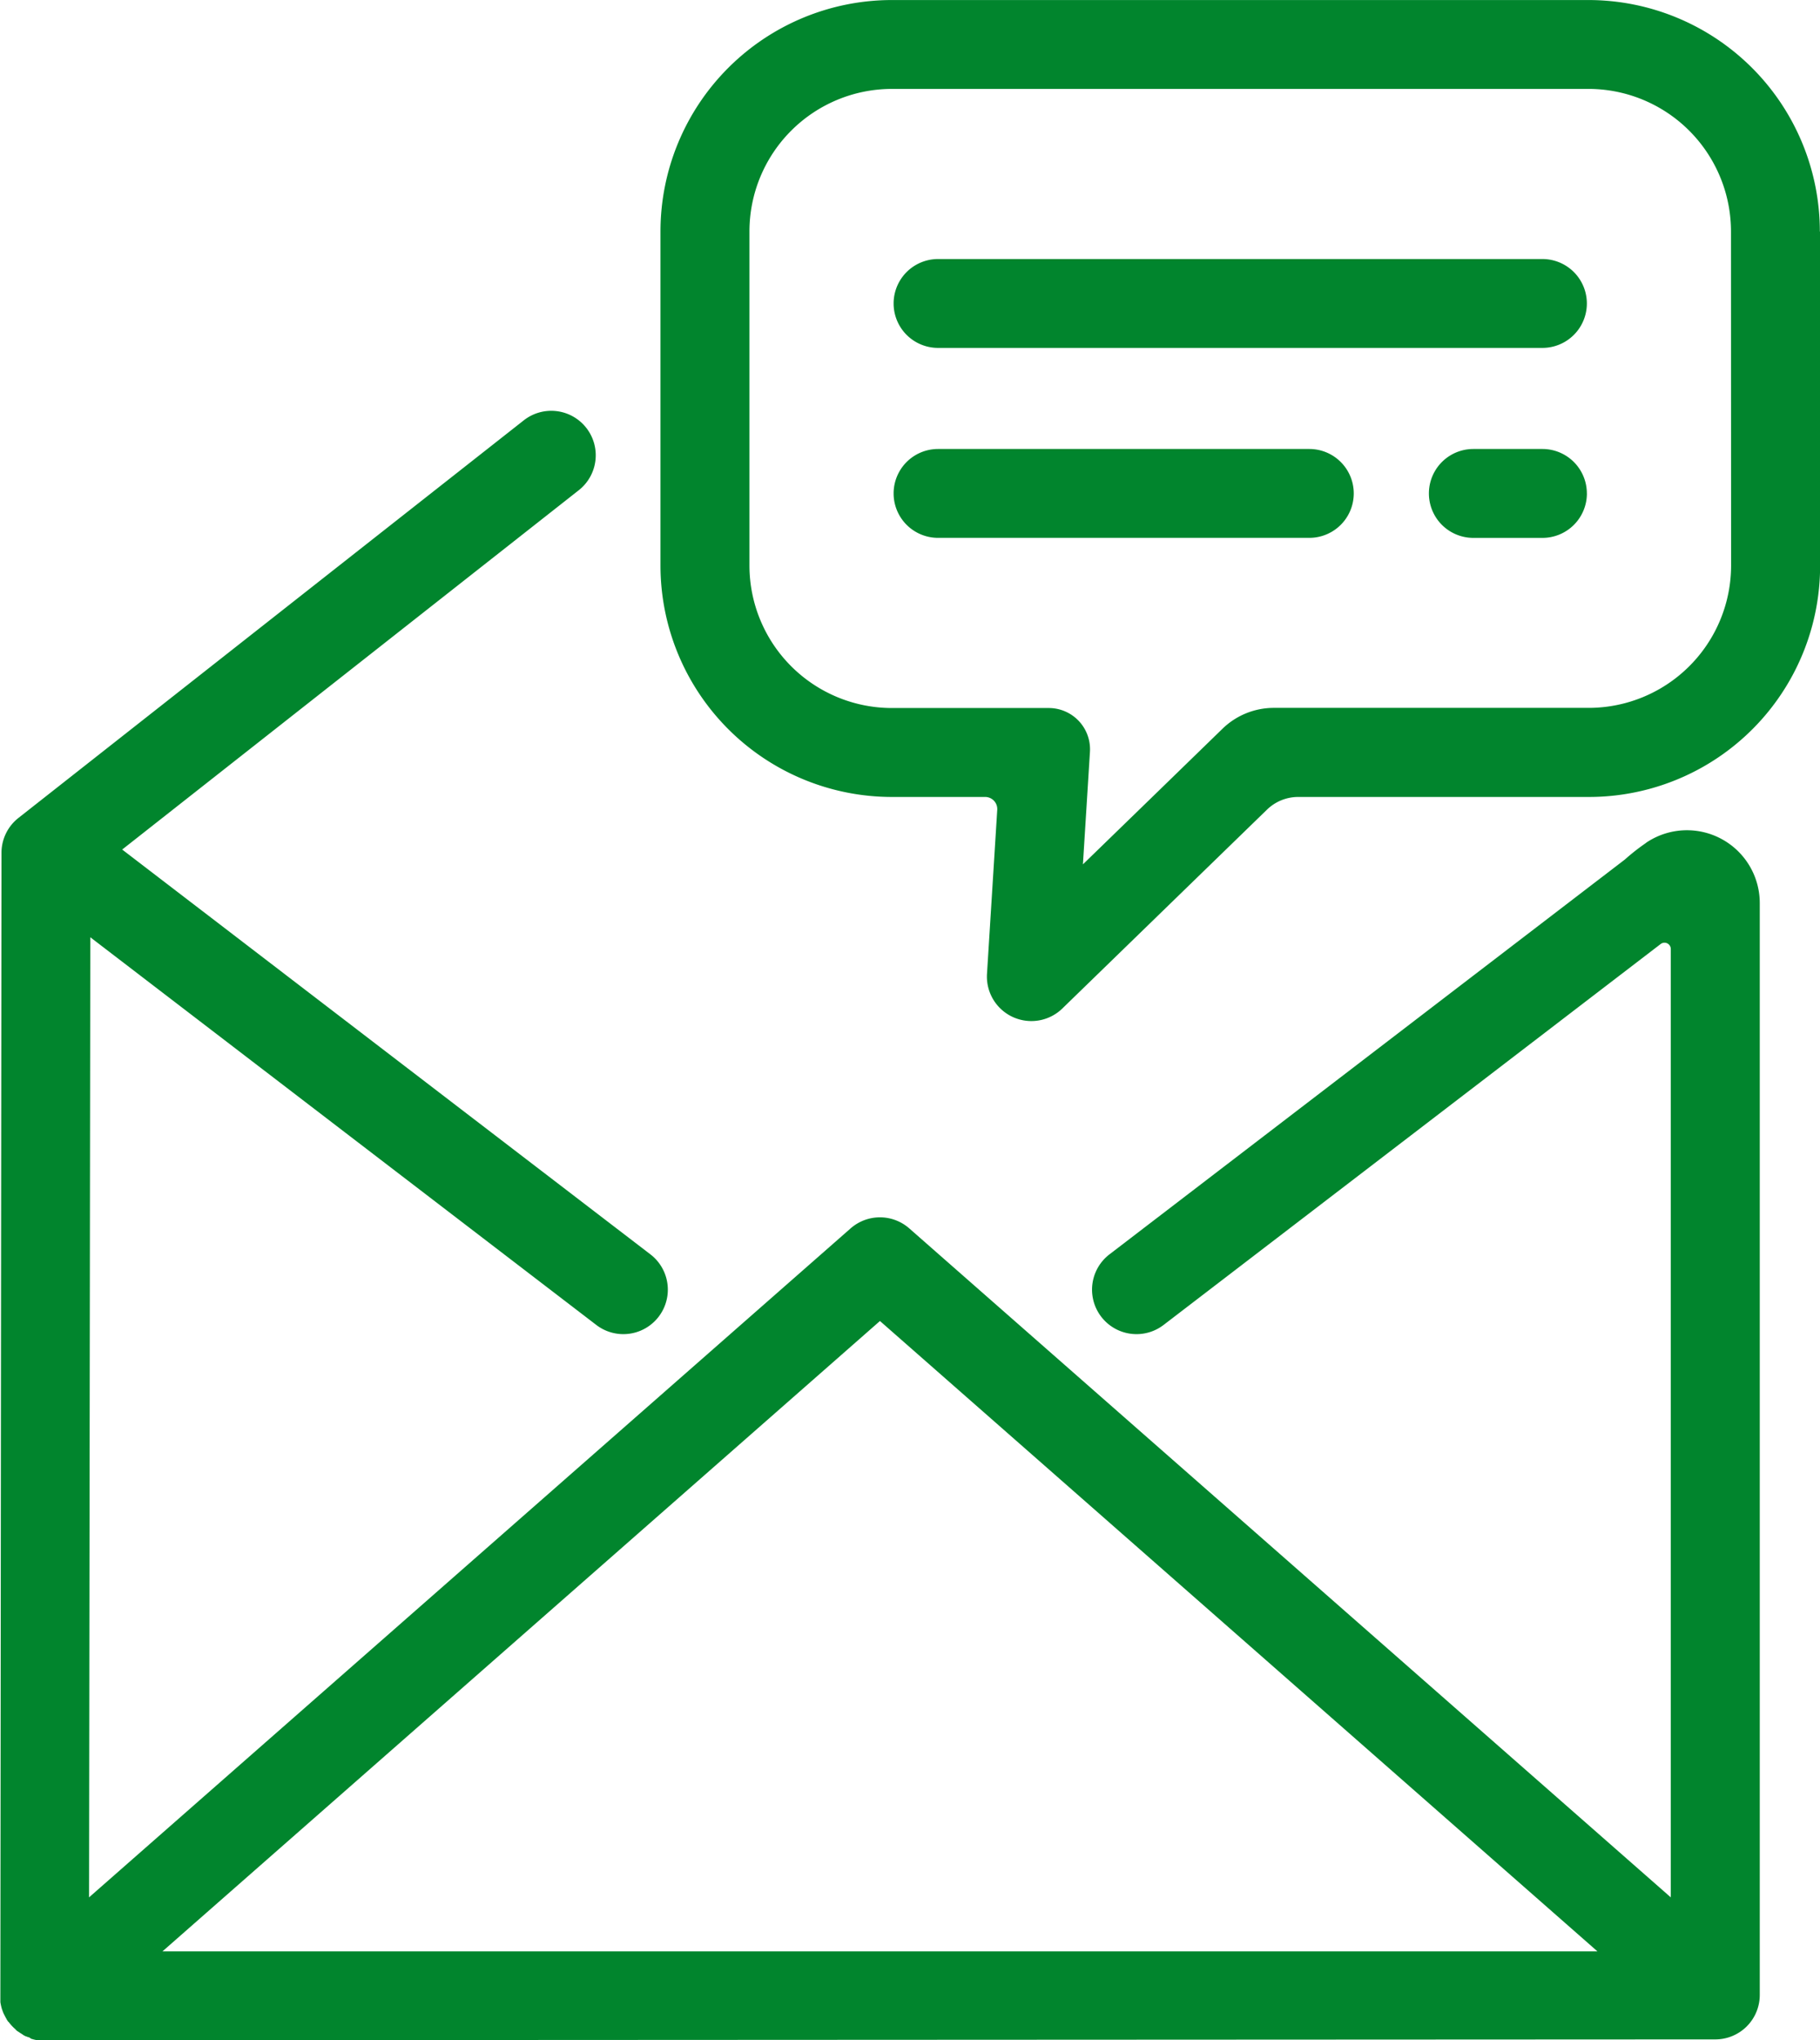 <svg id="Group_92460" data-name="Group 92460" xmlns="http://www.w3.org/2000/svg" xmlns:xlink="http://www.w3.org/1999/xlink" width="49.157" height="55.101" viewBox="0 0 49.157 55.101">
  <defs>
    <clipPath id="clip-path">
      <rect id="Rectangle_101133" data-name="Rectangle 101133" width="49.157" height="55.101" fill="#01852d"/>
    </clipPath>
  </defs>
  <g id="Group_92459" data-name="Group 92459" clip-path="url(#clip-path)">
    <path id="Path_52334" data-name="Path 52334" d="M27.472,27.512a1.174,1.174,0,0,1-.117-.046,1.131,1.131,0,0,1-.112-.059ZM42.861,13.326a1.2,1.2,0,0,1-1.2,1.2H39.794a1.2,1.2,0,0,1,0-2.4H41.66a1.2,1.2,0,0,1,1.2,1.2m0,0a1.2,1.2,0,0,1-1.2,1.2H39.794a1.2,1.2,0,0,1,0-2.4H41.66a1.2,1.2,0,0,1,1.2,1.2m0,0a1.2,1.2,0,0,1-1.2,1.2H39.794a1.2,1.2,0,0,1,0-2.4H41.66a1.2,1.2,0,0,1,1.2,1.2m0,0a1.2,1.2,0,0,1-1.2,1.2H39.794a1.2,1.2,0,0,1,0-2.4H41.66a1.2,1.2,0,0,1,1.2,1.2m0,0a1.2,1.2,0,0,1-1.2,1.2H39.794a1.2,1.2,0,0,1,0-2.4H41.66a1.2,1.2,0,0,1,1.2,1.2m0,0a1.2,1.2,0,0,1-1.2,1.2H39.794a1.2,1.2,0,0,1,0-2.4H41.66a1.2,1.2,0,0,1,1.2,1.2m0,0a1.2,1.2,0,0,1-1.2,1.2H39.794a1.2,1.2,0,0,1,0-2.4H41.66a1.2,1.2,0,0,1,1.2,1.2m0,0a1.2,1.2,0,0,1-1.2,1.2H39.794a1.2,1.2,0,0,1,0-2.4H41.66a1.2,1.2,0,0,1,1.2,1.2m0,0a1.2,1.2,0,0,1-1.2,1.2H39.794a1.2,1.2,0,0,1,0-2.4H41.66a1.2,1.2,0,0,1,1.2,1.2m0,0a1.2,1.2,0,0,1-1.2,1.2H39.794a1.2,1.2,0,0,1,0-2.4H41.66a1.2,1.2,0,0,1,1.2,1.2m0,0a1.2,1.2,0,0,1-1.2,1.2H39.794a1.2,1.2,0,0,1,0-2.4H41.66a1.2,1.2,0,0,1,1.2,1.2m0,0a1.2,1.2,0,0,1-1.2,1.2H39.794a1.2,1.2,0,0,1,0-2.4H41.66a1.2,1.2,0,0,1,1.2,1.2m0,0a1.2,1.2,0,0,1-1.2,1.2H39.794a1.2,1.2,0,0,1,0-2.4H41.66a1.2,1.2,0,0,1,1.2,1.2m0,0a1.2,1.2,0,0,1-1.2,1.2H39.794a1.2,1.2,0,0,1,0-2.4H41.66a1.2,1.2,0,0,1,1.2,1.2m0,0a1.2,1.2,0,0,1-1.2,1.2H39.794a1.2,1.2,0,0,1,0-2.4H41.66a1.2,1.2,0,0,1,1.2,1.2m0,0a1.2,1.2,0,0,1-1.2,1.2H39.794a1.2,1.2,0,0,1,0-2.4H41.66a1.2,1.2,0,0,1,1.2,1.2m0,0a1.2,1.2,0,0,1-1.2,1.2H39.794a1.2,1.2,0,0,1,0-2.4H41.66a1.2,1.2,0,0,1,1.2,1.2m0,0a1.2,1.2,0,0,1-1.2,1.2H39.794a1.2,1.2,0,0,1,0-2.4H41.66a1.2,1.2,0,0,1,1.2,1.2m0,0a1.2,1.2,0,0,1-1.2,1.2H39.794a1.2,1.2,0,0,1,0-2.4H41.66a1.2,1.2,0,0,1,1.2,1.2m0,0a1.2,1.2,0,0,1-1.2,1.2H39.794a1.2,1.2,0,0,1,0-2.4H41.66a1.2,1.2,0,0,1,1.2,1.2m0,0a1.2,1.2,0,0,1-1.2,1.2H39.794a1.2,1.2,0,0,1,0-2.4H41.66a1.2,1.2,0,0,1,1.2,1.2m0,0a1.2,1.2,0,0,1-1.2,1.2H39.794a1.2,1.2,0,0,1,0-2.4H41.66a1.2,1.2,0,0,1,1.2,1.2m0,0a1.2,1.2,0,0,1-1.2,1.2H39.794a1.2,1.2,0,0,1,0-2.4H41.66a1.2,1.2,0,0,1,1.2,1.2m0,0a1.2,1.2,0,0,1-1.2,1.2H39.794a1.2,1.2,0,0,1,0-2.4H41.66a1.2,1.2,0,0,1,1.2,1.2m0,0a1.2,1.2,0,0,1-1.2,1.2H39.794a1.2,1.2,0,0,1,0-2.4H41.66a1.2,1.2,0,0,1,1.2,1.2m0,0a1.2,1.2,0,0,1-1.2,1.2H39.794a1.2,1.2,0,0,1,0-2.4H41.66a1.2,1.2,0,0,1,1.2,1.2m0,0a1.2,1.2,0,0,1-1.2,1.2H39.794a1.2,1.2,0,0,1,0-2.4H41.66a1.2,1.2,0,0,1,1.2,1.2m0,0a1.2,1.2,0,0,1-1.2,1.2H39.794a1.2,1.2,0,0,1,0-2.4H41.66a1.2,1.2,0,0,1,1.2,1.2m0,0a1.2,1.2,0,0,1-1.2,1.2H39.794a1.2,1.2,0,0,1,0-2.4H41.66a1.2,1.2,0,0,1,1.2,1.2m0,0a1.2,1.2,0,0,1-1.2,1.2H39.794a1.2,1.2,0,0,1,0-2.4H41.66a1.2,1.2,0,0,1,1.2,1.2m0,0a1.2,1.2,0,0,1-1.2,1.2H39.794a1.2,1.2,0,0,1,0-2.4H41.66a1.2,1.2,0,0,1,1.2,1.2m0,0a1.2,1.2,0,0,1-1.2,1.2H39.794a1.2,1.2,0,0,1,0-2.4H41.66a1.2,1.2,0,0,1,1.2,1.2m0,0a1.2,1.2,0,0,1-1.2,1.2H39.794a1.2,1.2,0,0,1,0-2.4H41.66a1.2,1.2,0,0,1,1.2,1.2m0,0a1.2,1.2,0,0,1-1.2,1.2H39.794a1.2,1.2,0,0,1,0-2.4H41.66a1.2,1.2,0,0,1,1.2,1.2m0,0a1.2,1.2,0,0,1-1.2,1.2H39.794a1.2,1.2,0,0,1,0-2.4H41.66a1.2,1.2,0,0,1,1.2,1.2m0,0a1.2,1.2,0,0,1-1.2,1.2H39.794a1.2,1.2,0,0,1,0-2.4H41.66a1.2,1.2,0,0,1,1.2,1.2m0,0a1.2,1.2,0,0,1-1.2,1.2H39.794a1.2,1.2,0,0,1,0-2.4H41.66a1.2,1.2,0,0,1,1.2,1.2m0,0a1.2,1.2,0,0,1-1.2,1.2H39.794a1.2,1.2,0,0,1,0-2.4H41.66a1.2,1.2,0,0,1,1.2,1.2m0,0a1.2,1.2,0,0,1-1.2,1.2H39.794a1.2,1.2,0,0,1,0-2.4H41.66a1.2,1.2,0,0,1,1.2,1.2m0,0a1.2,1.2,0,0,1-1.2,1.2H39.794a1.2,1.2,0,0,1,0-2.4H41.66a1.2,1.2,0,0,1,1.2,1.2m0,0a1.2,1.2,0,0,1-1.2,1.2H39.794a1.2,1.2,0,0,1,0-2.4H41.66a1.2,1.2,0,0,1,1.2,1.2m0,0a1.2,1.2,0,0,1-1.2,1.2H39.794a1.2,1.2,0,0,1,0-2.4H41.66a1.2,1.2,0,0,1,1.2,1.2m0,0a1.2,1.2,0,0,1-1.2,1.2H39.794a1.2,1.2,0,0,1,0-2.4H41.66a1.2,1.2,0,0,1,1.2,1.2m0,0a1.2,1.2,0,0,1-1.2,1.2H39.794a1.2,1.2,0,0,1,0-2.4H41.66a1.2,1.2,0,0,1,1.2,1.2m0,0a1.2,1.2,0,0,1-1.2,1.2H39.794a1.2,1.2,0,0,1,0-2.4H41.66a1.2,1.2,0,0,1,1.2,1.2m0,0a1.2,1.2,0,0,1-1.2,1.2H39.794a1.2,1.2,0,0,1,0-2.4H41.66a1.2,1.2,0,0,1,1.2,1.2m0,0a1.2,1.2,0,0,1-1.2,1.2H39.794a1.2,1.2,0,0,1,0-2.4H41.66a1.2,1.2,0,0,1,1.2,1.2m0,0a1.2,1.2,0,0,1-1.2,1.2H39.794a1.2,1.2,0,0,1,0-2.4H41.66a1.2,1.2,0,0,1,1.2,1.2m0,0a1.2,1.2,0,0,1-1.2,1.2H39.794a1.2,1.2,0,0,1,0-2.4H41.66a1.2,1.2,0,0,1,1.2,1.2m0,0a1.2,1.2,0,0,1-1.2,1.2H39.794a1.2,1.2,0,0,1,0-2.4H41.66a1.2,1.2,0,0,1,1.2,1.2m0,0a1.2,1.2,0,0,1-1.2,1.2H39.794a1.2,1.2,0,0,1,0-2.4H41.66a1.2,1.2,0,0,1,1.2,1.2m0,0a1.2,1.2,0,0,1-1.2,1.2H39.794a1.2,1.2,0,0,1,0-2.4H41.66a1.2,1.2,0,0,1,1.2,1.2m0,0a1.2,1.2,0,0,1-1.2,1.2H39.794a1.2,1.2,0,0,1,0-2.4H41.66a1.2,1.2,0,0,1,1.2,1.2m0,0a1.2,1.2,0,0,1-1.2,1.2H39.794a1.2,1.2,0,0,1,0-2.4H41.66a1.2,1.2,0,0,1,1.2,1.2m0,0a1.2,1.2,0,0,1-1.2,1.2H39.794a1.2,1.2,0,0,1,0-2.4H41.66a1.2,1.2,0,0,1,1.2,1.2m0,0a1.2,1.2,0,0,1-1.2,1.2H39.794a1.2,1.2,0,0,1,0-2.4H41.66a1.2,1.2,0,0,1,1.2,1.2m0,0a1.2,1.2,0,0,1-1.2,1.2H39.794a1.2,1.2,0,0,1,0-2.4H41.66a1.2,1.2,0,0,1,1.2,1.2m0,0a1.2,1.2,0,0,1-1.2,1.2H39.794a1.2,1.2,0,0,1,0-2.4H41.66a1.2,1.2,0,0,1,1.2,1.2m0,0a1.2,1.2,0,0,1-1.2,1.2H39.794a1.2,1.2,0,0,1,0-2.4H41.66a1.2,1.2,0,0,1,1.2,1.2m0,0a1.2,1.2,0,0,1-1.2,1.2H39.794a1.2,1.2,0,0,1,0-2.4H41.66a1.2,1.2,0,0,1,1.2,1.2m0,0a1.2,1.2,0,0,1-1.2,1.2H39.794a1.2,1.2,0,0,1,0-2.4H41.66a1.2,1.2,0,0,1,1.2,1.2m0,0a1.2,1.2,0,0,1-1.2,1.2H39.794a1.2,1.2,0,0,1,0-2.4H41.66a1.2,1.2,0,0,1,1.2,1.2m0,0a1.2,1.2,0,0,1-1.2,1.2H39.794a1.2,1.2,0,0,1,0-2.4H41.66a1.2,1.2,0,0,1,1.2,1.2m0,0a1.2,1.2,0,0,1-1.2,1.2H39.794a1.2,1.2,0,0,1,0-2.4H41.66a1.2,1.2,0,0,1,1.2,1.2m0,0a1.2,1.2,0,0,1-1.2,1.2H39.794a1.2,1.2,0,0,1,0-2.4H41.66a1.2,1.2,0,0,1,1.2,1.2m0,0a1.2,1.2,0,0,1-1.2,1.2H39.794a1.2,1.2,0,0,1,0-2.4H41.66a1.2,1.2,0,0,1,1.2,1.2m0,0a1.2,1.2,0,0,1-1.2,1.2H39.794a1.2,1.2,0,0,1,0-2.4H41.66a1.2,1.2,0,0,1,1.2,1.2m0,0a1.2,1.2,0,0,1-1.2,1.2H39.794a1.2,1.2,0,0,1,0-2.4H41.66a1.2,1.2,0,0,1,1.2,1.2m0,0a1.2,1.2,0,0,1-1.2,1.2H39.794a1.2,1.2,0,0,1,0-2.4H41.66a1.2,1.2,0,0,1,1.2,1.2m0,0a1.2,1.2,0,0,1-1.2,1.2H39.794a1.2,1.2,0,0,1,0-2.4H41.66a1.2,1.2,0,0,1,1.2,1.2m0,0a1.2,1.2,0,0,1-1.2,1.2H39.794a1.2,1.2,0,0,1,0-2.4H41.66a1.2,1.2,0,0,1,1.2,1.2m0,0a1.2,1.2,0,0,1-1.2,1.2H39.794a1.2,1.2,0,0,1,0-2.4H41.66a1.2,1.2,0,0,1,1.2,1.2m0,0a1.2,1.2,0,0,1-1.2,1.2H39.794a1.2,1.2,0,0,1,0-2.4H41.66a1.2,1.2,0,0,1,1.2,1.2m0,0a1.2,1.2,0,0,1-1.2,1.2H39.794a1.2,1.2,0,0,1,0-2.4H41.66a1.2,1.2,0,0,1,1.2,1.2m0,0a1.2,1.2,0,0,1-1.2,1.2H39.794a1.2,1.2,0,0,1,0-2.4H41.66a1.2,1.2,0,0,1,1.2,1.2m0,0a1.2,1.2,0,0,1-1.2,1.2H39.794a1.2,1.2,0,0,1,0-2.4H41.66a1.2,1.2,0,0,1,1.2,1.2m0,0a1.2,1.2,0,0,1-1.2,1.2H39.794a1.2,1.2,0,0,1,0-2.4H41.66a1.2,1.2,0,0,1,1.2,1.2m0,0a1.2,1.2,0,0,1-1.2,1.2H39.794a1.2,1.2,0,0,1,0-2.4H41.66a1.2,1.2,0,0,1,1.2,1.2m0,0a1.2,1.2,0,0,1-1.2,1.2H39.794a1.2,1.2,0,0,1,0-2.4H41.66a1.2,1.2,0,0,1,1.2,1.2m0,0a1.2,1.2,0,0,1-1.2,1.2H39.794a1.2,1.2,0,0,1,0-2.4H41.66a1.2,1.2,0,0,1,1.2,1.2m0,0a1.2,1.2,0,0,1-1.2,1.2H39.794a1.2,1.2,0,0,1,0-2.4H41.66a1.2,1.2,0,0,1,1.2,1.2m0,0a1.2,1.2,0,0,1-1.2,1.2H39.794a1.2,1.2,0,0,1,0-2.4H41.66a1.2,1.2,0,0,1,1.2,1.2m0,0a1.2,1.2,0,0,1-1.2,1.2H39.794a1.2,1.2,0,0,1,0-2.4H41.66a1.2,1.2,0,0,1,1.2,1.2m0,0a1.2,1.2,0,0,1-1.2,1.2H39.794a1.2,1.2,0,0,1,0-2.4H41.66a1.2,1.2,0,0,1,1.2,1.2m0,0a1.2,1.2,0,0,1-1.2,1.2H39.794a1.2,1.2,0,0,1,0-2.4H41.66a1.2,1.2,0,0,1,1.2,1.2m0,0a1.2,1.2,0,0,1-1.2,1.2H39.794a1.2,1.2,0,0,1,0-2.4H41.66a1.2,1.2,0,0,1,1.2,1.2m0,0a1.2,1.2,0,0,1-1.2,1.2H39.794a1.2,1.2,0,0,1,0-2.4H41.66a1.2,1.2,0,0,1,1.2,1.2m0,0a1.2,1.2,0,0,1-1.2,1.2H39.794a1.2,1.2,0,0,1,0-2.4H41.66a1.2,1.2,0,0,1,1.2,1.2m0,0a1.2,1.2,0,0,1-1.2,1.2H39.794a1.2,1.2,0,0,1,0-2.4H41.66a1.2,1.2,0,0,1,1.2,1.2m0,0a1.2,1.2,0,0,1-1.2,1.2H39.794a1.2,1.2,0,0,1,0-2.4H41.66a1.2,1.2,0,0,1,1.2,1.2m0,0a1.2,1.2,0,0,1-1.2,1.2H39.794a1.2,1.2,0,0,1,0-2.4H41.66a1.2,1.2,0,0,1,1.2,1.2m0,0a1.2,1.2,0,0,1-1.2,1.2H39.794a1.2,1.2,0,0,1,0-2.4H41.66a1.2,1.2,0,0,1,1.2,1.2m0,0a1.2,1.2,0,0,1-1.2,1.2H39.794a1.2,1.2,0,0,1,0-2.4H41.66a1.2,1.2,0,0,1,1.2,1.2m0,0a1.2,1.2,0,0,1-1.2,1.2H39.794a1.2,1.2,0,0,1,0-2.4H41.66a1.2,1.2,0,0,1,1.2,1.2m0,0a1.2,1.2,0,0,1-1.2,1.2H39.794a1.2,1.2,0,0,1,0-2.4H41.66a1.2,1.2,0,0,1,1.2,1.2m0,0a1.2,1.2,0,0,1-1.2,1.2H39.794a1.2,1.2,0,0,1,0-2.4H41.66a1.2,1.2,0,0,1,1.2,1.2m0,0a1.2,1.2,0,0,1-1.2,1.2H39.794a1.2,1.2,0,0,1,0-2.4H41.66a1.2,1.2,0,0,1,1.2,1.2m0,0a1.2,1.2,0,0,1-1.2,1.2H39.794a1.2,1.2,0,0,1,0-2.4H41.66a1.2,1.2,0,0,1,1.2,1.2m6.3-7.074V15.27A6.244,6.244,0,0,1,42.9,21.523H35.063a1.207,1.207,0,0,0-.841.341l-5.529,5.372a1.2,1.2,0,0,1-1.221.276l-.229-.105a1.2,1.2,0,0,1-.585-1.107l.277-4.43a.327.327,0,0,0-.326-.347H24.092a6.253,6.253,0,0,1-6.253-6.253V6.252A6.253,6.253,0,0,1,24.092,0H42.9a6.254,6.254,0,0,1,6.253,6.253m-2.4,0A3.852,3.852,0,0,0,42.9,2.4H24.093a3.851,3.851,0,0,0-3.851,3.851V15.27a3.851,3.851,0,0,0,3.851,3.851h4.235A1.114,1.114,0,0,1,29.439,20.3l-.076,1.219-.114,1.824,1.878-1.824,1.893-1.84a1.989,1.989,0,0,1,1.385-.562h8.5a3.849,3.849,0,0,0,3.851-3.851Zm-5.1.742H25.336a1.2,1.2,0,0,0,0,2.4H41.66a1.2,1.2,0,0,0,0-2.4m-6.3,5.13H25.336a1.2,1.2,0,0,0,0,2.4H35.364a1.2,1.2,0,0,0,0-2.4m6.3,0H39.794a1.2,1.2,0,0,0,0,2.4H41.66a1.2,1.2,0,0,0,0-2.4m0,0H39.794a1.2,1.2,0,0,0,0,2.4H41.66a1.2,1.2,0,0,0,0-2.4m2.8,10.635a1.967,1.967,0,0,1,3.07,1.631l0,29.4v.087a1.2,1.2,0,0,1-1.2,1.2L1.2,55.1h-.05l-.04,0H1.1l-.025,0-.016,0-.033,0-.021,0-.037-.007-.037-.008h0l-.035-.009-.056-.016L.8,55.03h0l-.037-.014-.01,0L.718,55l-.01,0-.034-.016h0l-.039-.02L.6,54.938c-.024-.014-.062-.038-.085-.054l-.027-.019-.005,0-.032-.025-.009-.007L.412,54.8l-.03-.027a1.18,1.18,0,0,1-.147-.164L.222,54.6c-.014-.019-.027-.039-.04-.059L.17,54.515C.159,54.5.149,54.479.139,54.46l-.01-.019c-.005-.01-.01-.019-.014-.029L.1,54.385c-.008-.018-.015-.036-.022-.054l-.005-.013c-.007-.02-.014-.04-.021-.06s-.018-.064-.026-.1h0c-.006-.028-.011-.056-.016-.084h0l0-.029c0-.013,0-.027,0-.04s0-.018,0-.028v0c0-.02,0-.054,0-.074v-.021L.04,23.031A1.2,1.2,0,0,1,.5,22.088L14.147,11.351a1.2,1.2,0,0,1,1.485,1.888L3.3,22.943,17.567,33.876a1.2,1.2,0,1,1-1.461,1.907L2.439,25.312l-.034,25.93L22.974,33.175a1.2,1.2,0,0,1,1.585,0L45.127,51.242l0-25.613a.17.17,0,0,0-.273-.135L31.427,35.783a1.2,1.2,0,0,1-1.461-1.907L43.886,23.213a5.727,5.727,0,0,1,.577-.452M43.145,52.7l-.018-.016L23.767,35.676,4.389,52.7H43.145Z" transform="translate(0 0.001)" fill="#01852d"/>
  </g>
</svg>
